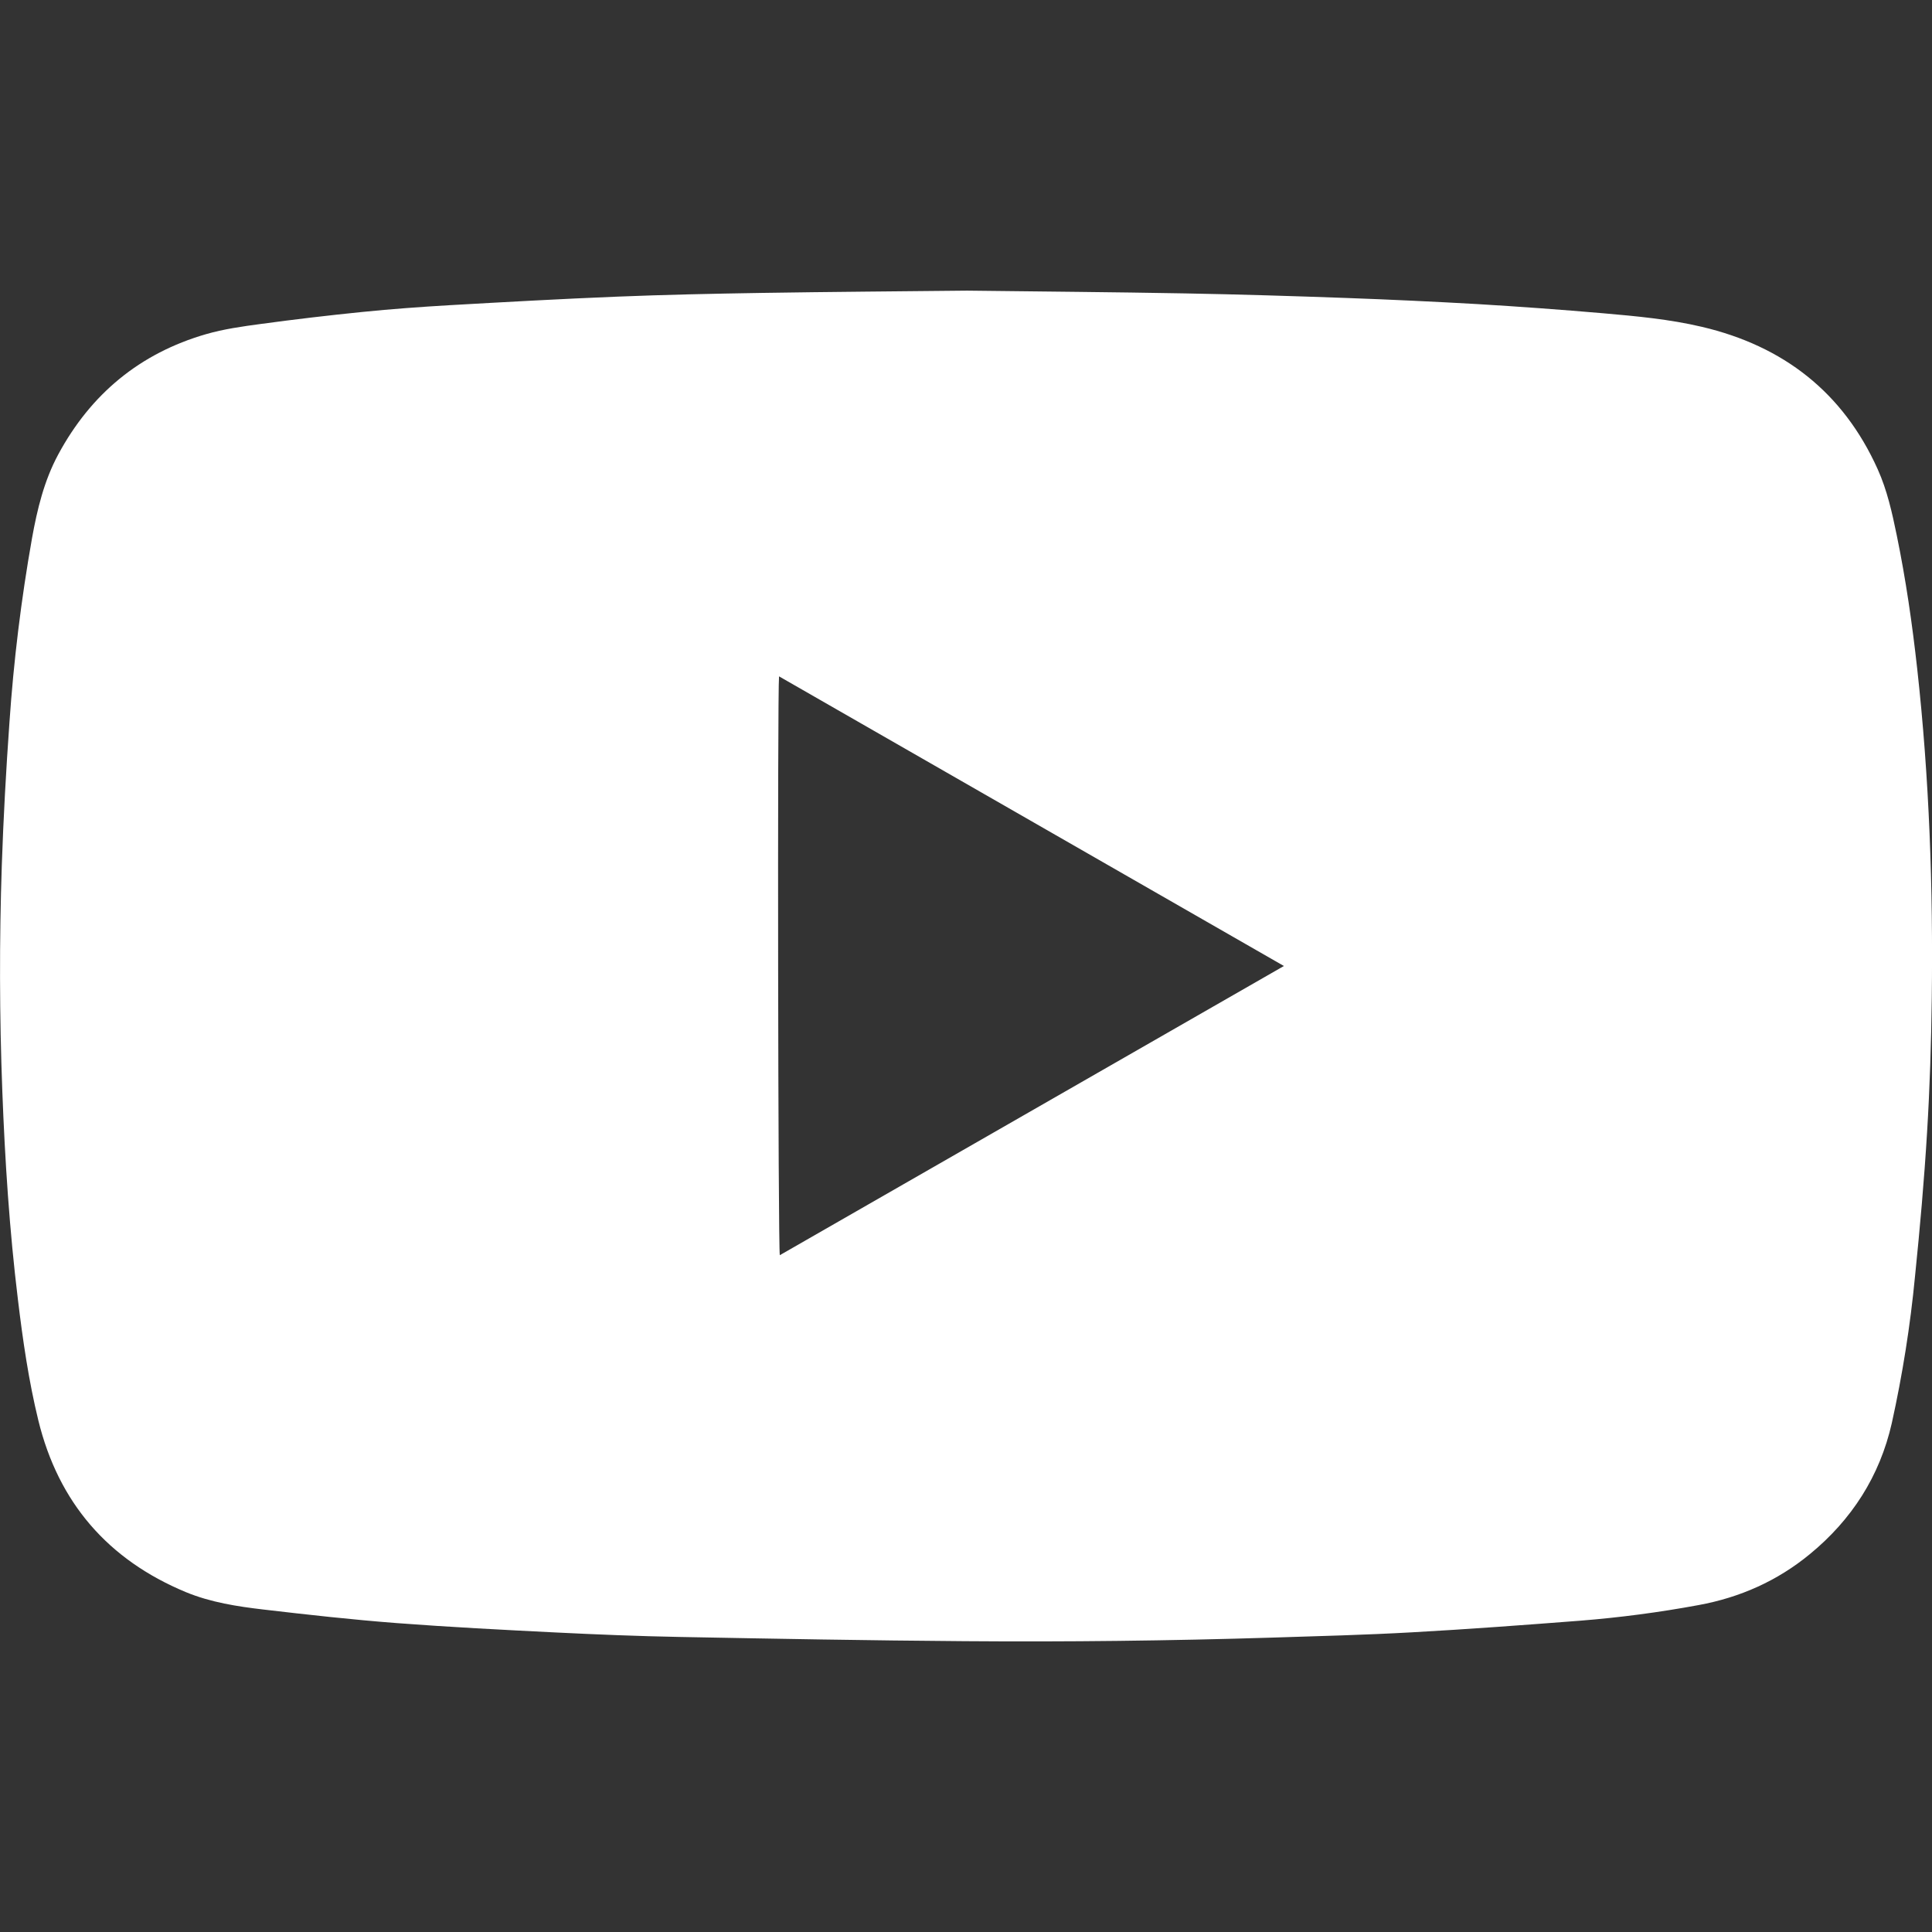 <svg width="60" height="60" viewBox="0 0 60 60" fill="none" xmlns="http://www.w3.org/2000/svg">
<rect x="0" y="0" width="60" height="60" fill="#333333" stroke="none"/>
<g clip-path="url(#clip0_194_681)">
<path d="M30.031 9.026C32.338 9.054 34.572 9.071 36.809 9.112C38.475 9.142 40.147 9.194 41.816 9.254C43.173 9.303 44.53 9.367 45.889 9.444C47.19 9.522 48.49 9.617 49.789 9.729C50.818 9.819 51.849 9.913 52.857 10.151C55.383 10.746 57.237 12.18 58.313 14.571C58.609 15.228 58.762 15.928 58.906 16.627C59.188 17.998 59.387 19.382 59.541 20.773C59.917 24.169 60.036 27.578 59.993 30.992C59.976 32.383 59.932 33.776 59.847 35.164C59.757 36.656 59.625 38.146 59.473 39.632C59.326 41.168 59.084 42.693 58.751 44.199C58.377 45.846 57.506 47.199 56.204 48.267C55.195 49.097 54.038 49.611 52.752 49.847C51.532 50.073 50.301 50.235 49.064 50.333C47.328 50.467 45.592 50.597 43.854 50.693C42.41 50.774 40.965 50.811 39.517 50.857C36.329 50.956 33.141 50.993 29.952 50.968C27.002 50.947 24.052 50.893 21.103 50.837C19.825 50.813 18.543 50.761 17.265 50.698C15.614 50.616 13.962 50.531 12.313 50.406C10.935 50.3 9.56 50.147 8.187 49.986C7.367 49.89 6.547 49.764 5.775 49.446C3.351 48.44 1.815 46.662 1.191 44.113C0.889 42.877 0.708 41.618 0.556 40.355C0.294 38.206 0.154 36.048 0.072 33.889C-0.017 31.549 -0.022 29.21 0.056 26.872C0.106 25.394 0.188 23.916 0.293 22.441C0.424 20.521 0.658 18.61 0.994 16.716C1.157 15.812 1.37 14.927 1.81 14.111C2.823 12.232 4.347 10.972 6.397 10.378C6.952 10.218 7.531 10.137 8.105 10.06C9.152 9.918 10.202 9.794 11.253 9.688C12.154 9.597 13.059 9.531 13.963 9.478C15.702 9.379 17.44 9.282 19.179 9.212C20.665 9.152 22.152 9.121 23.639 9.097C25.793 9.063 27.948 9.048 30.031 9.026ZM24.194 21.005C24.142 21.474 24.163 38.782 24.218 38.981L39.873 30L24.194 21.005Z" fill="white"/>
</g>
<defs>
<clipPath id="clip0_194_681">
<rect width="60" height="60" fill="white"/>
</clipPath>
</defs>
</svg>

